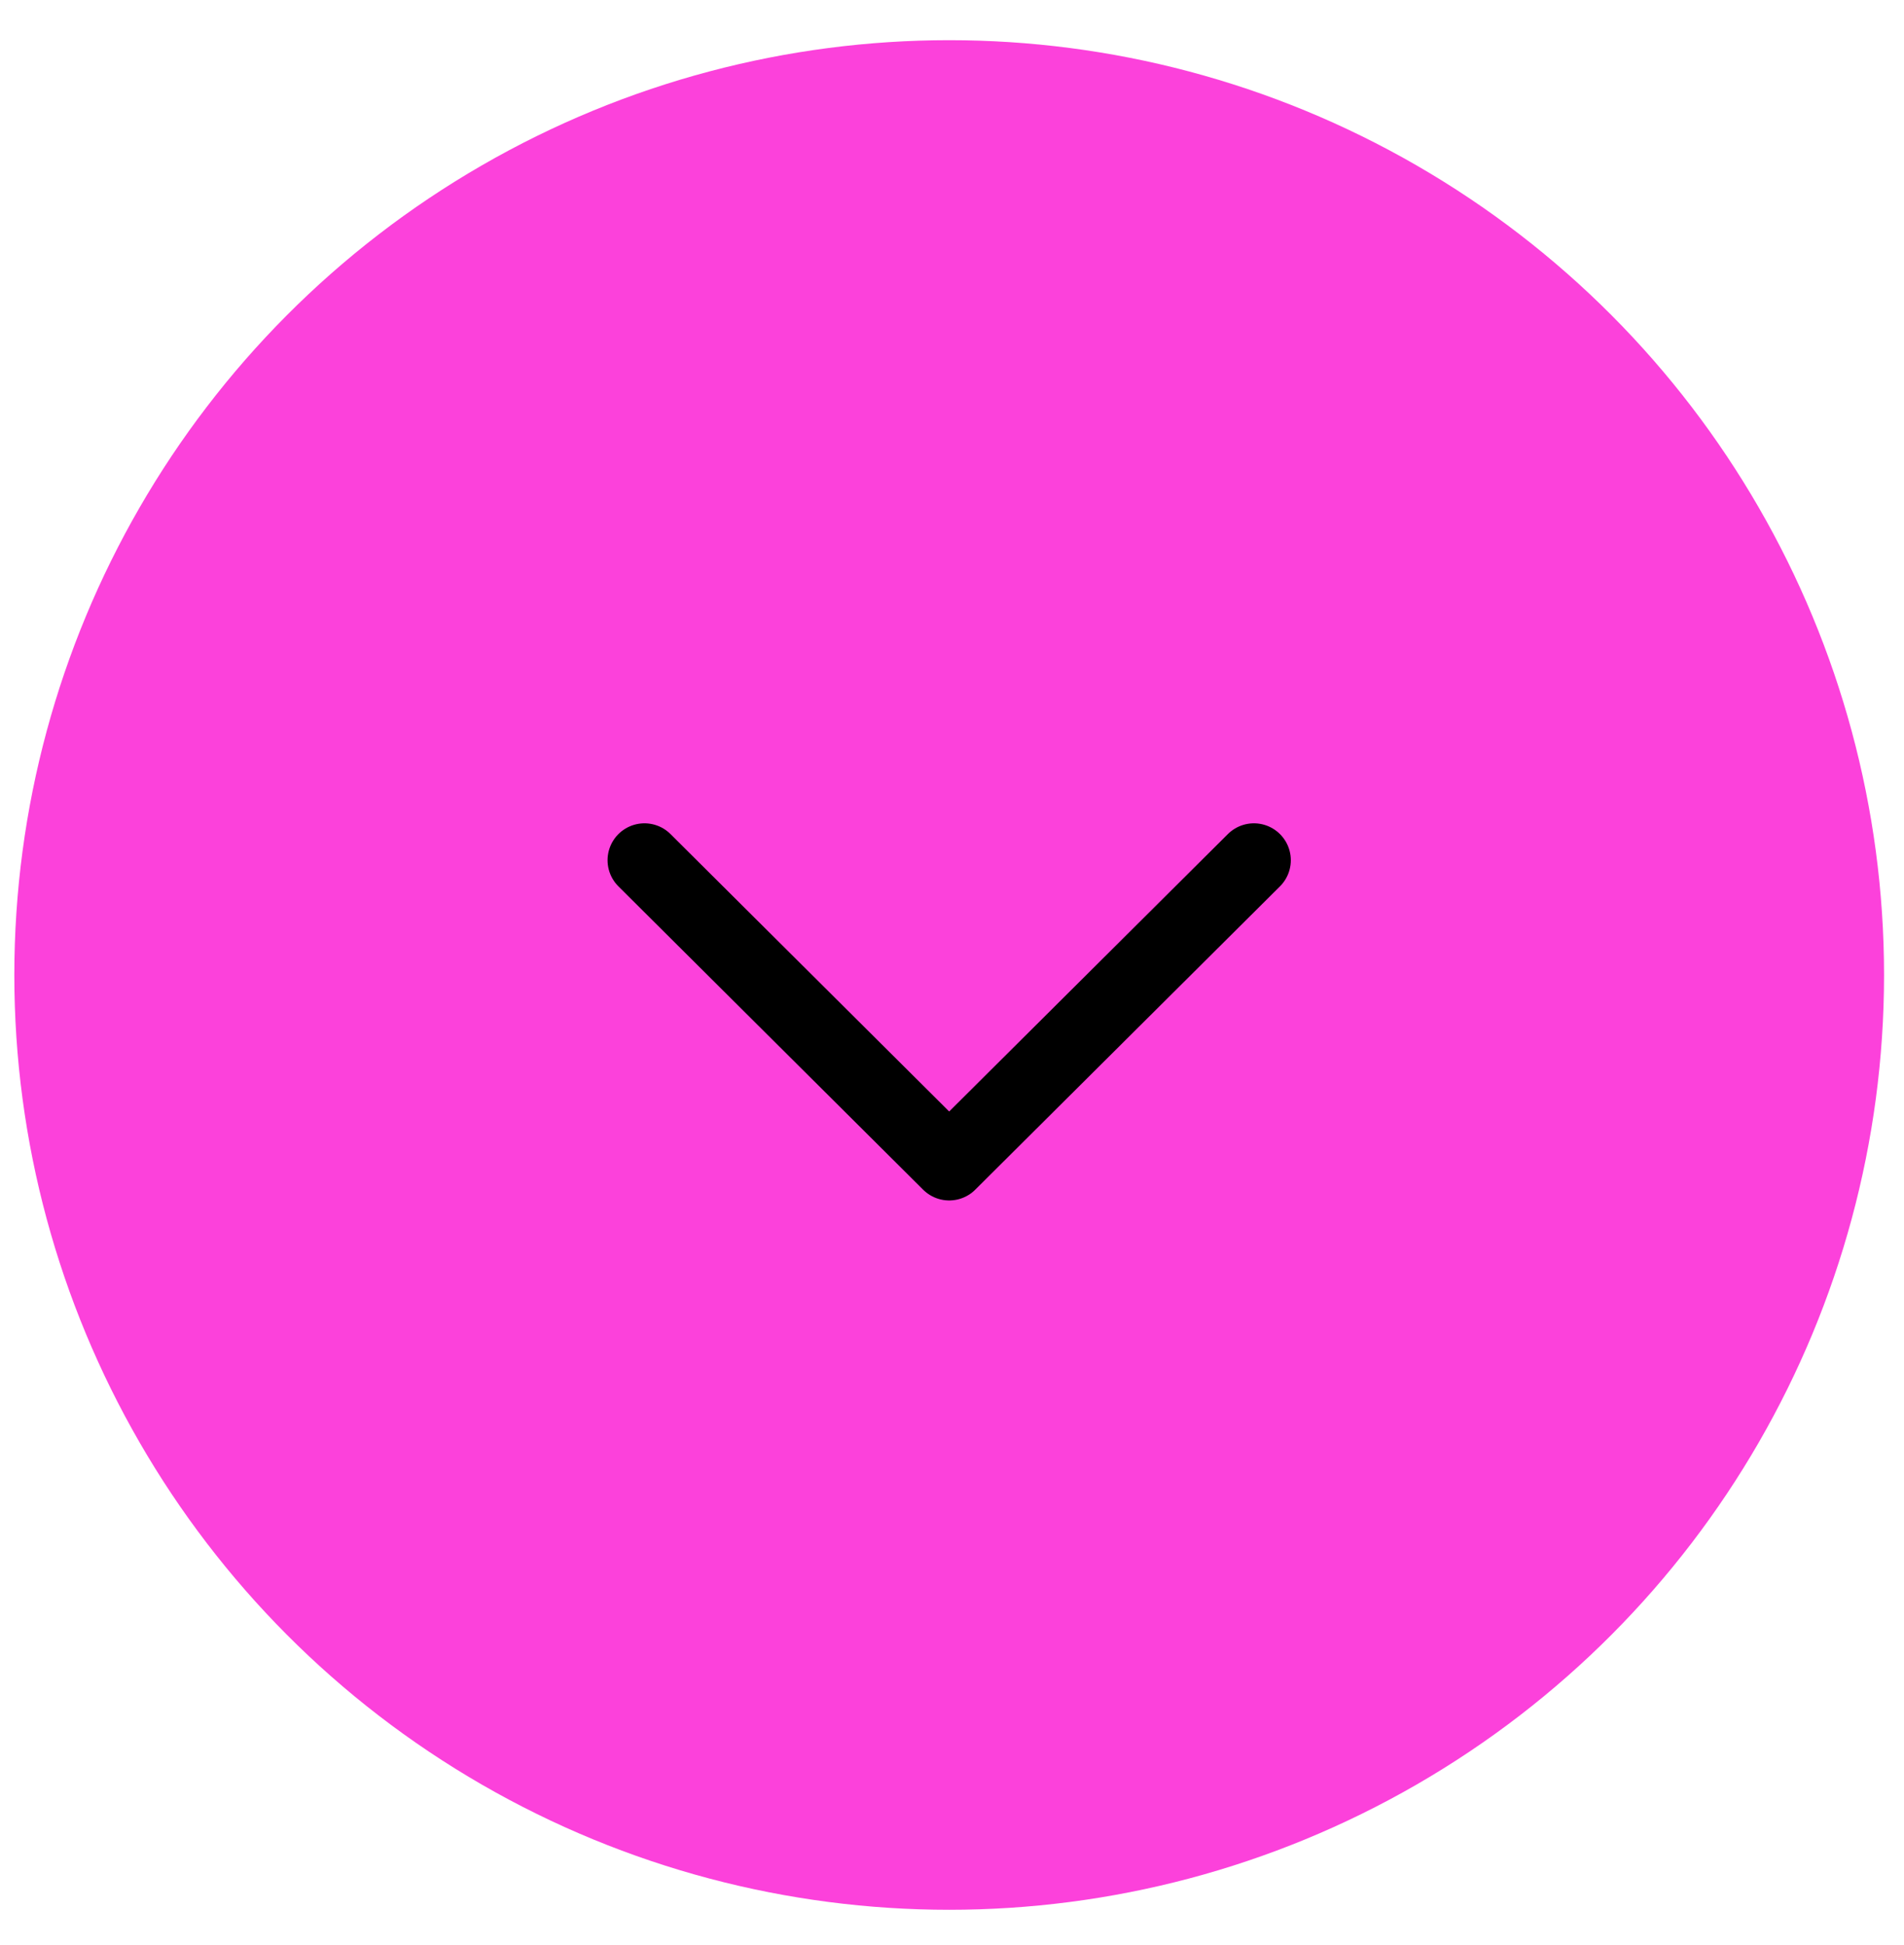 <svg width="46" height="47" viewBox="0 0 46 47" fill="none" xmlns="http://www.w3.org/2000/svg">
<circle cx="22.932" cy="23.557" r="22.586" fill="#FC41DB"/>
<path d="M15.57 20.784L22.932 28.113L30.294 20.784" stroke="black" stroke-width="1.783" stroke-linecap="round" stroke-linejoin="round"/>
</svg>
